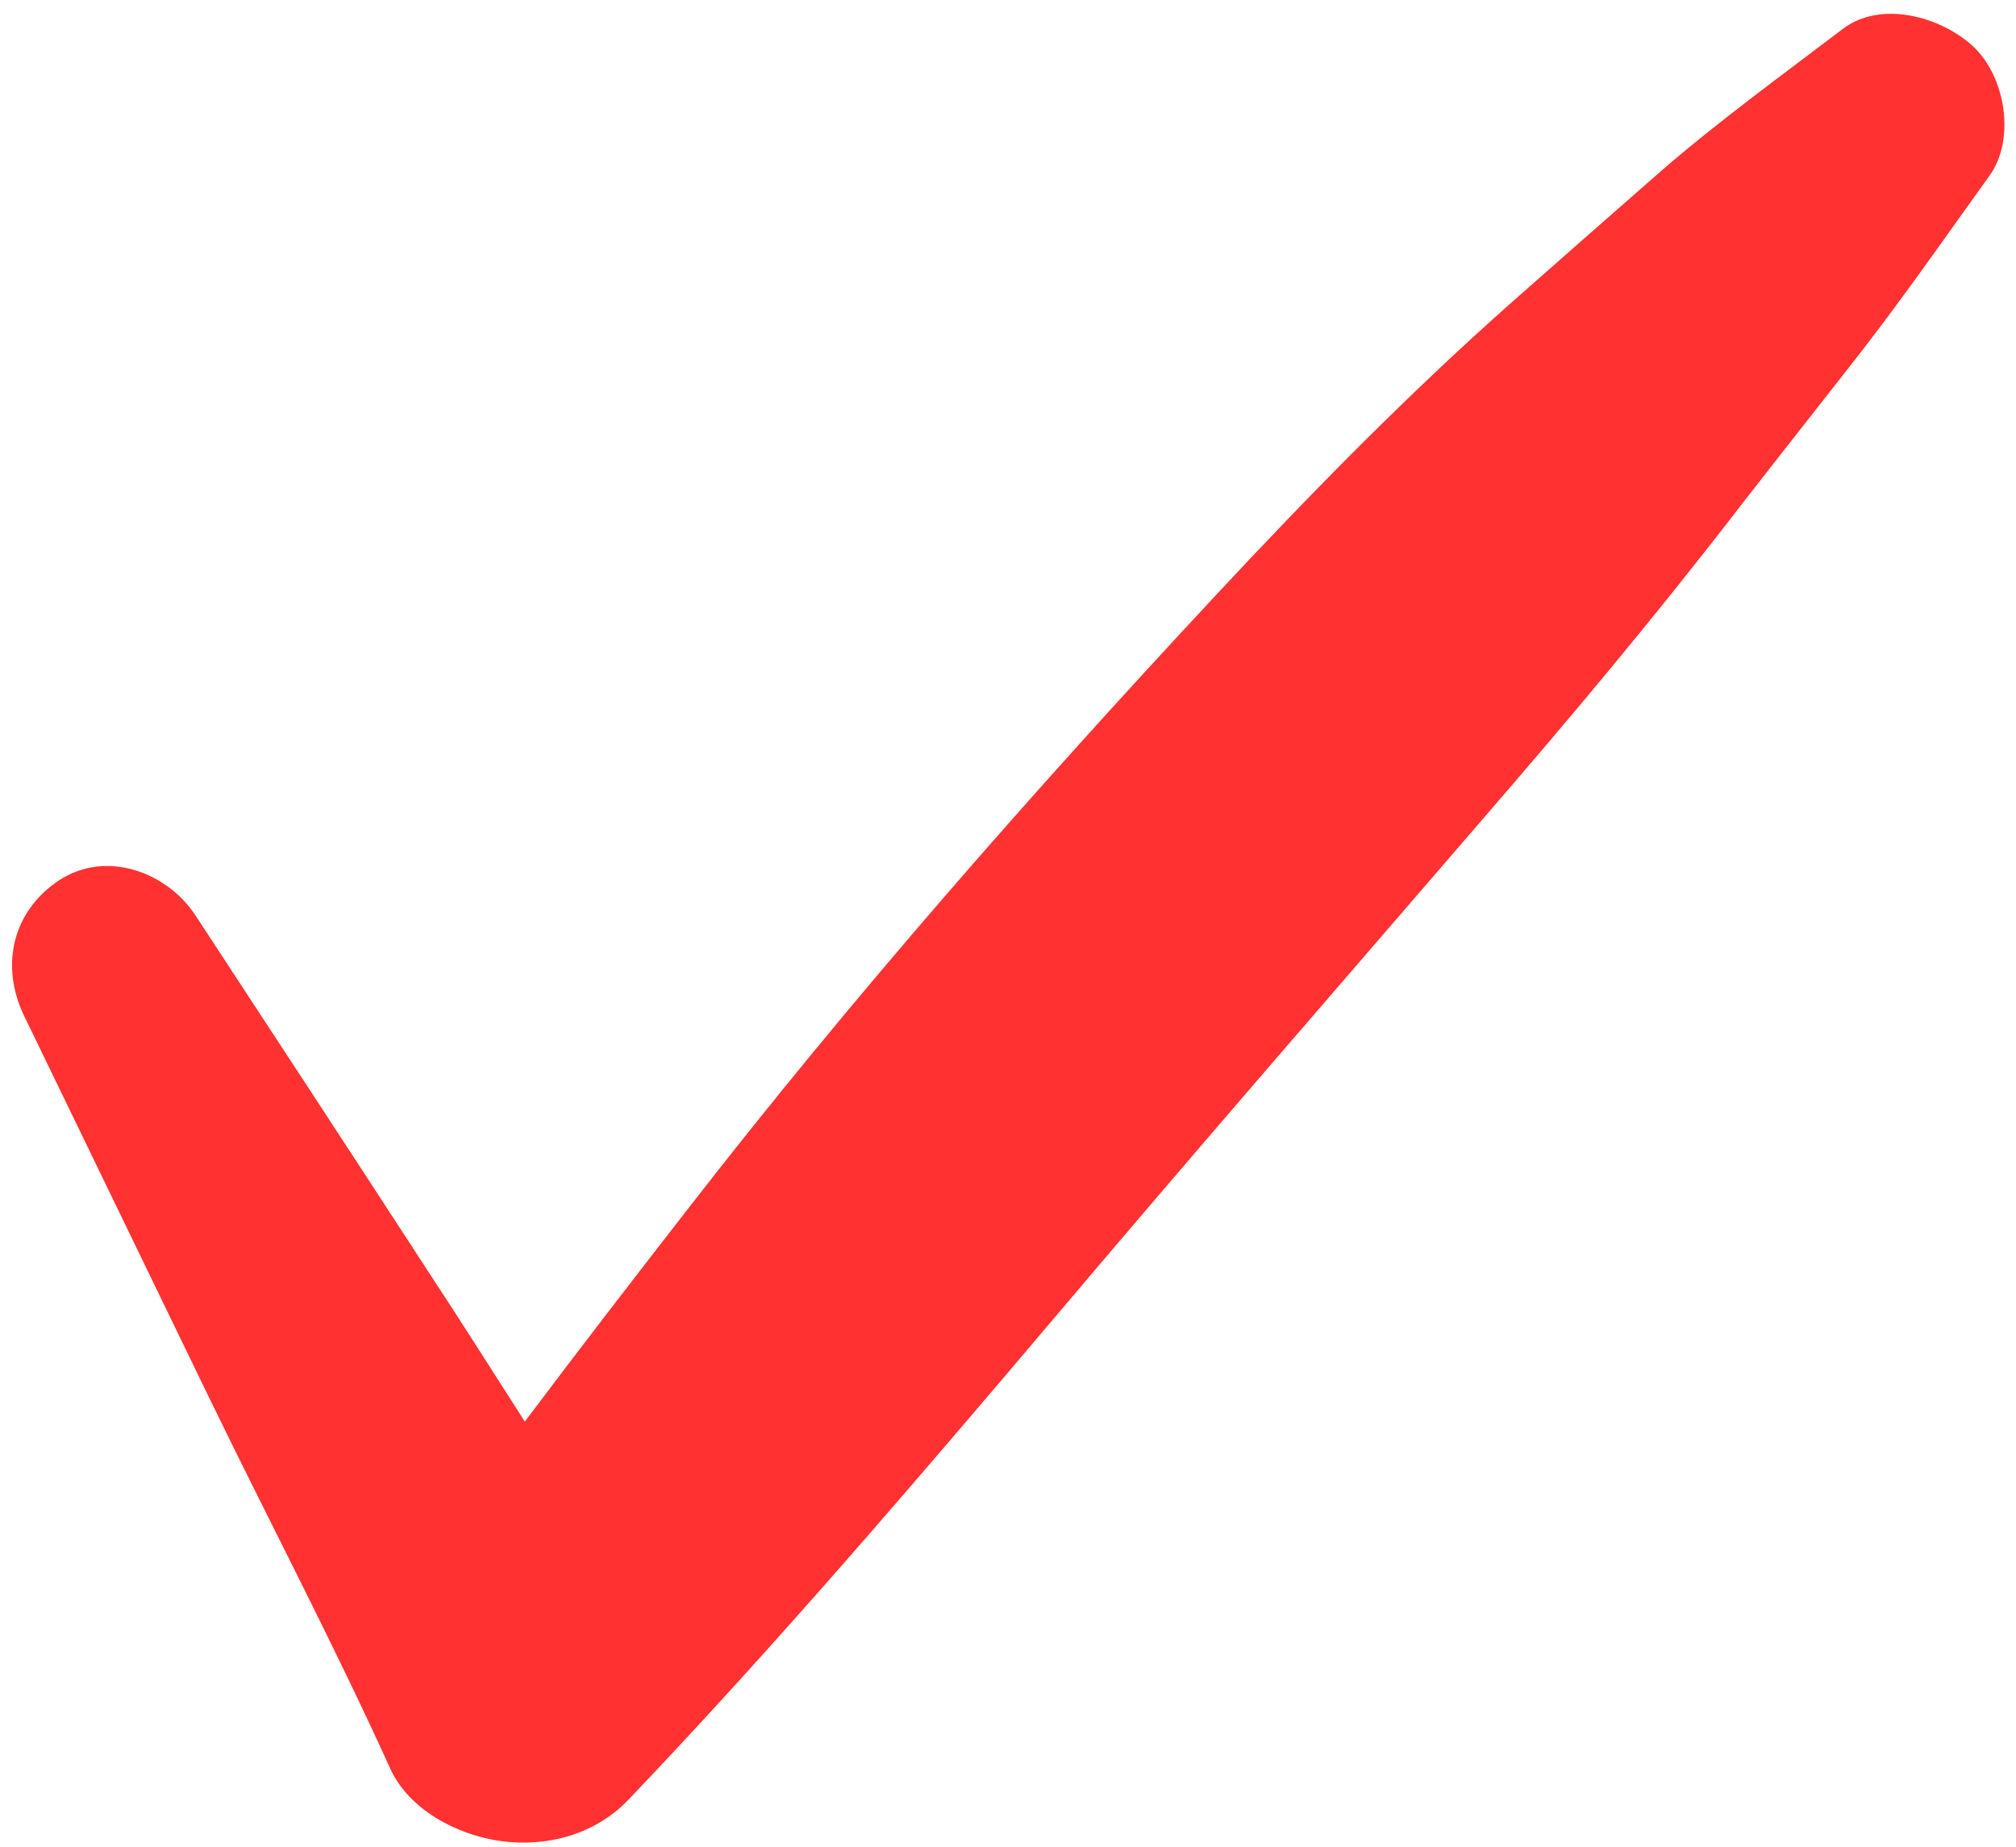 <?xml version="1.0" encoding="UTF-8" standalone="no"?><svg xmlns="http://www.w3.org/2000/svg" xmlns:xlink="http://www.w3.org/1999/xlink" fill="#000000" height="382.6" preserveAspectRatio="xMidYMid meet" version="1" viewBox="-2.5 -2.8 417.6 382.6" width="417.6" zoomAndPan="magnify"><g id="change1_1"><path d="M2.5,207.6c12.6,26,25.2,52,37.8,78c12.6,26,26.1,51.6,38,77.8c3.9,8.7,14.1,13.9,23,15.1 c9.6,1.3,19.6-1.4,26.5-8.7c30.8-32.3,60-66.5,88.9-100.6c29-34.3,58.5-68.2,87.8-102.2c18-20.8,35.7-41.9,52.5-63.7 c-1.7,2.2-3.4,4.4-5.1,6.6c9.3-12.1,18.8-24.1,28.2-36.1c10.3-13,19.8-26.7,29.5-40.2c5.5-7.6,3.3-20.7-3.5-26.9 c-6.7-6.1-19-9.5-26.9-3.5c-12.6,9.6-25.6,19-37.6,29.4c-10.5,9.2-21,18.4-31.4,27.6c-21.3,18.9-41.2,39.2-60.6,60 c-38.3,41.1-75.6,83.5-110.1,128c-11.2,14.4-22.3,28.8-33.2,43.3c-9.9,13.1-19.1,26.4-28,40.2c18.1,0,36.3,0,54.4,0 c-16.5-23.6-31.5-48.4-47.3-72.4C69.6,235,53.8,210.9,38,186.8c-5.9-9-18.4-13.6-28.1-7.4C0,185.9-2.5,197.2,2.5,207.6L2.5,207.6z" fill="#ff3131"/></g></svg>